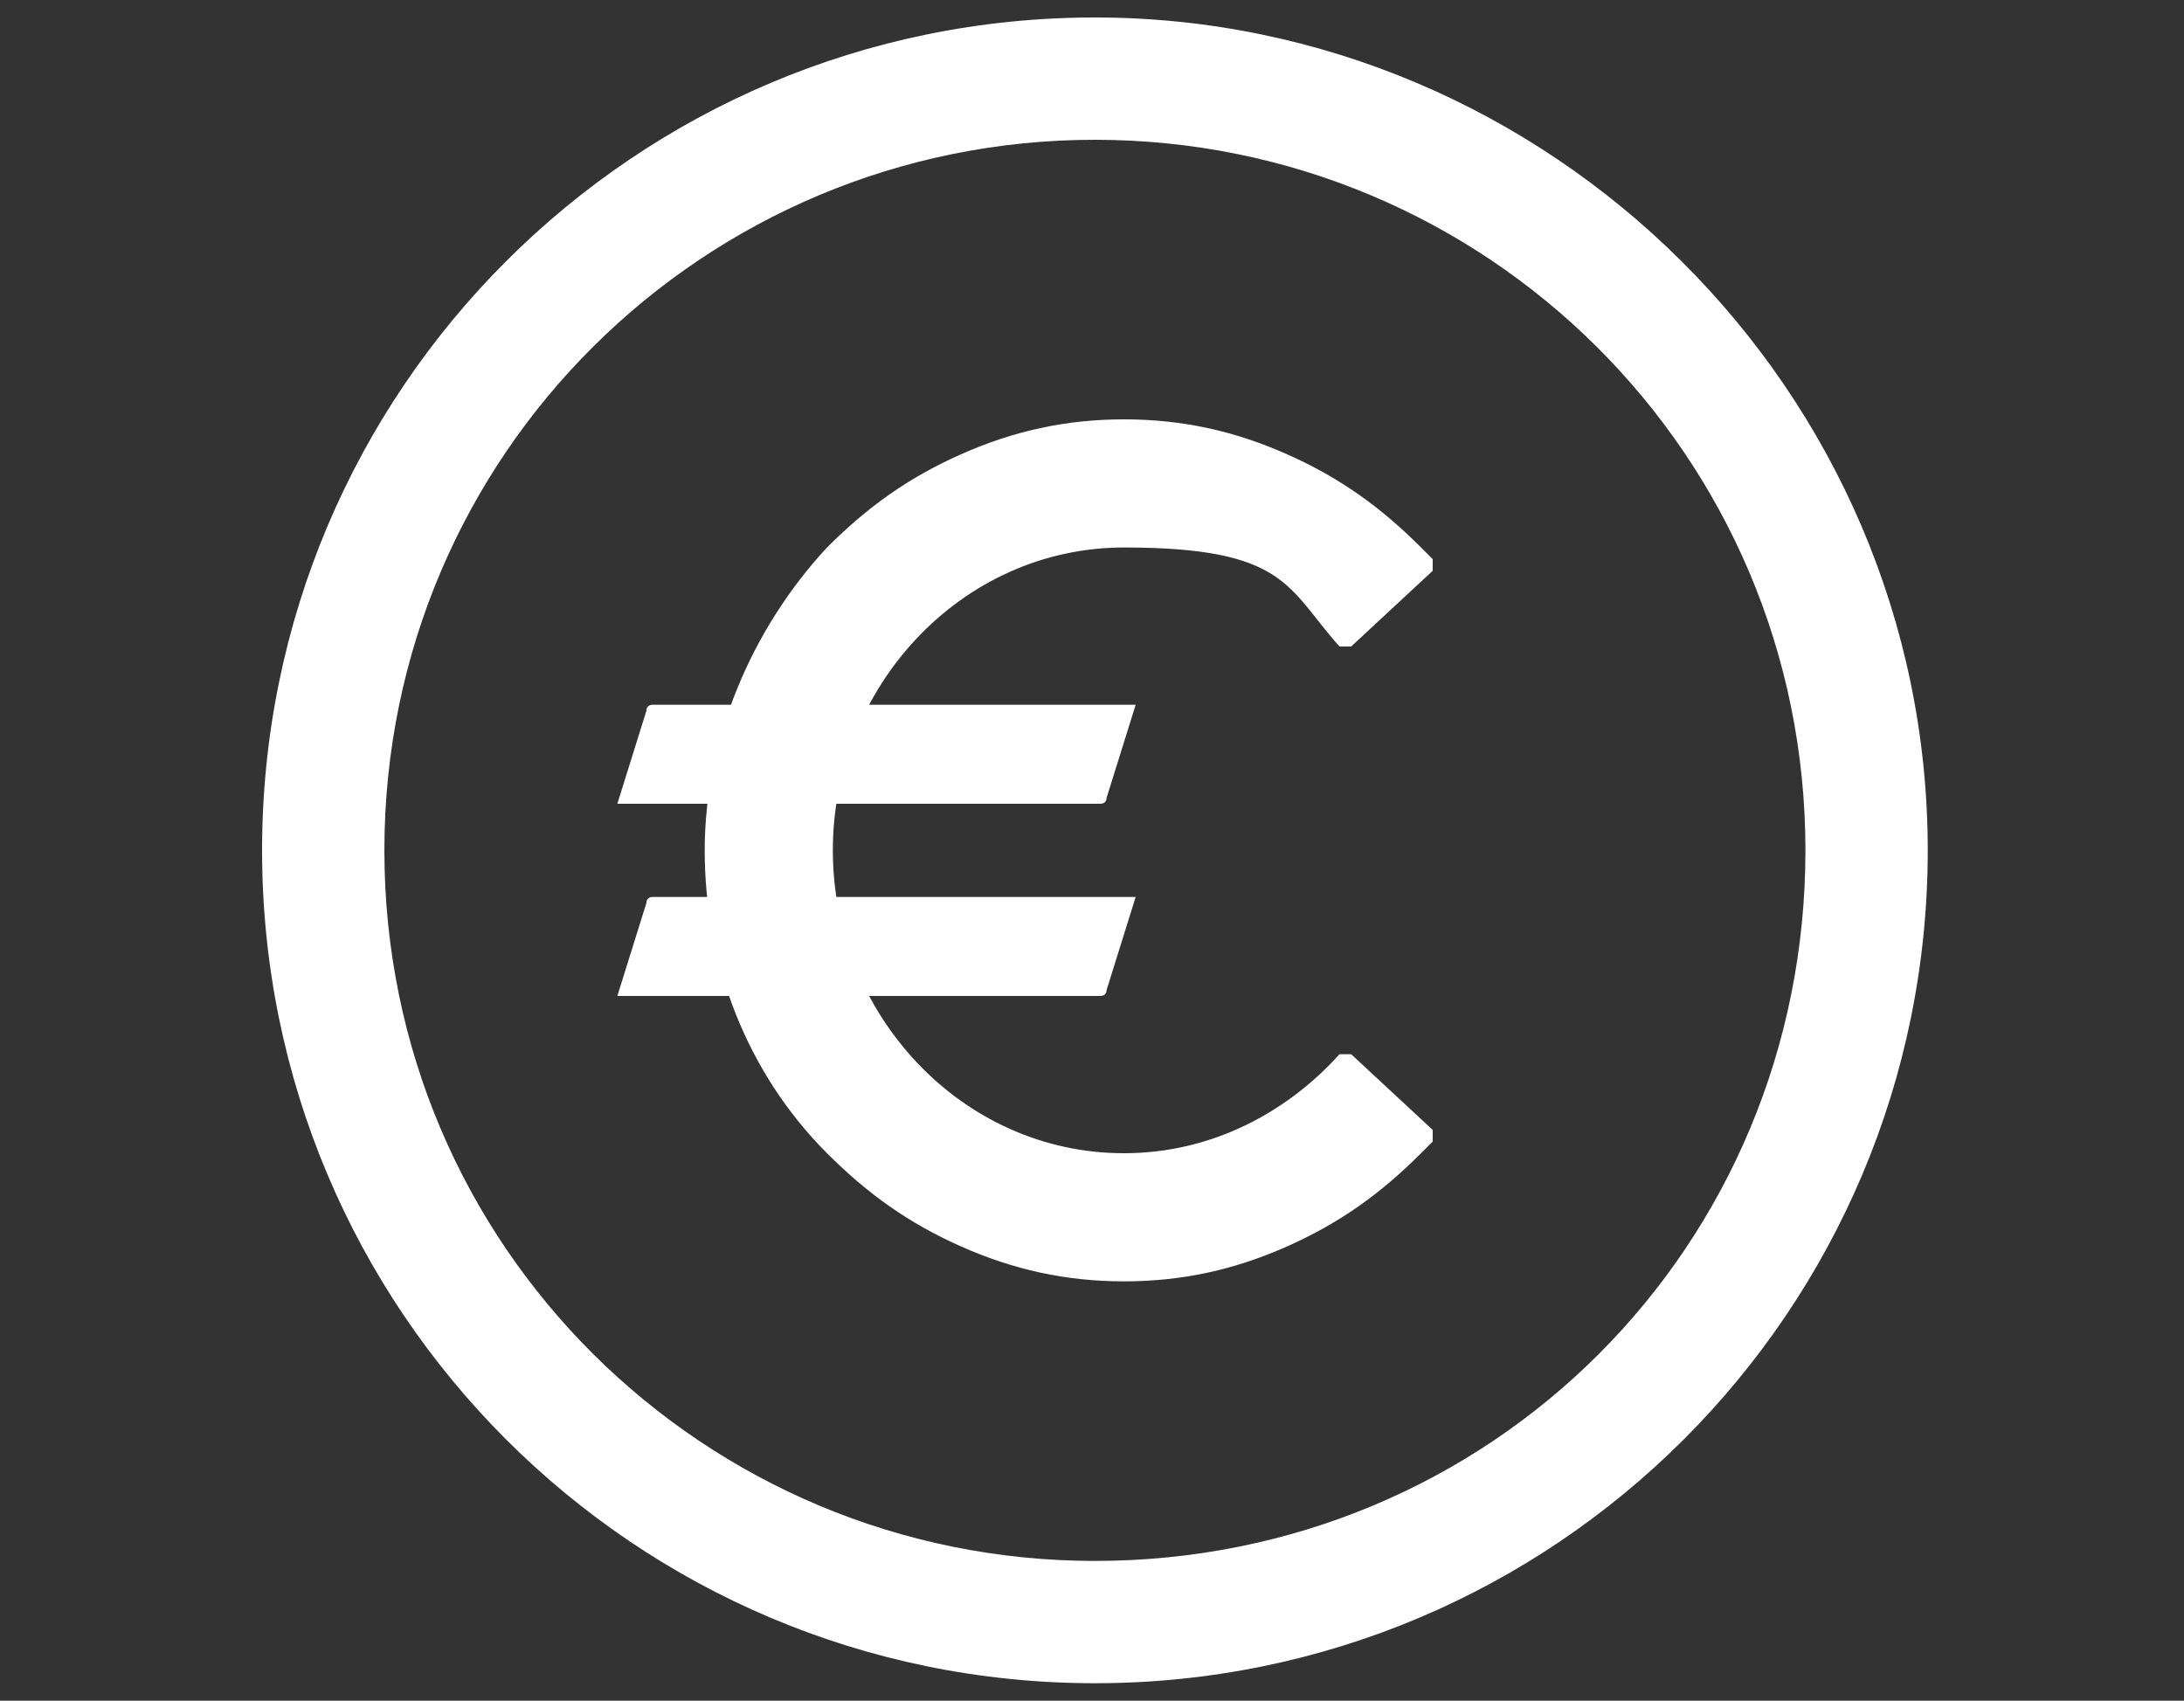 <?xml version="1.0" encoding="UTF-8"?>
<svg xmlns="http://www.w3.org/2000/svg" version="1.1" viewBox="0 0 37.5 29.2">
  <rect x="0" y="0" width="37.5" height="29.2" fill="#333333" stroke="none"/>
  <defs>
    <style>
      .cls-1 {
        fill: #fff;
      }
    </style>
  </defs>
  <!-- Generator: Adobe Illustrator 28.7.1, SVG Export Plug-In . SVG Version: 1.2.0 Build 142)  -->
  <g>
    <g id="Layer_1">
      <g>
        <path class="cls-1" d="M18.8.3C10.9.3,4.5,6.7,4.5,14.6s6.4,14.3,14.3,14.3,14.3-6.4,14.3-14.3S26.6.3,18.8.3ZM18.8,26.8c-6.7,0-12.2-5.4-12.2-12.2S12.1,2.4,18.8,2.4s12.2,5.4,12.2,12.2-5.4,12.2-12.2,12.2Z"/>
        <g>
          <path class="cls-1" d="M19.3,19.8c-2.8,0-5-2.4-5-5.2s2.2-5.2,5-5.2,2.8.7,3.7,1.7c0,0,.1,0,.2,0l1.4-1.3s0-.1,0-.2l-.2-.2c-.7-.7-1.4-1.2-2.3-1.6-.9-.4-1.8-.6-2.8-.6s-1.9.2-2.8.6c-.9.4-1.6.9-2.3,1.6-1.3,1.4-2.1,3.3-2.1,5.2s.7,3.8,2.1,5.2c.7.7,1.4,1.2,2.3,1.6.9.4,1.8.6,2.8.6s1.9-.2,2.8-.6c.9-.4,1.6-.9,2.3-1.6l.2-.2s0-.1,0-.2l-1.4-1.3s-.1,0-.2,0c-.9,1-2.2,1.7-3.7,1.7Z"/>
          <path class="cls-1" d="M10.6,13.8h8.3c0,0,.1,0,.1-.1l.5-1.6s0,0,0,0h-8.3c0,0-.1,0-.1.1l-.5,1.6s0,0,0,0Z"/>
          <path class="cls-1" d="M10.6,17.1h8.3c0,0,.1,0,.1-.1l.5-1.6s0,0,0,0h-8.3c0,0-.1,0-.1.1l-.5,1.6s0,0,0,0Z"/>
        </g>
      </g>
    </g>
  </g>
</svg>